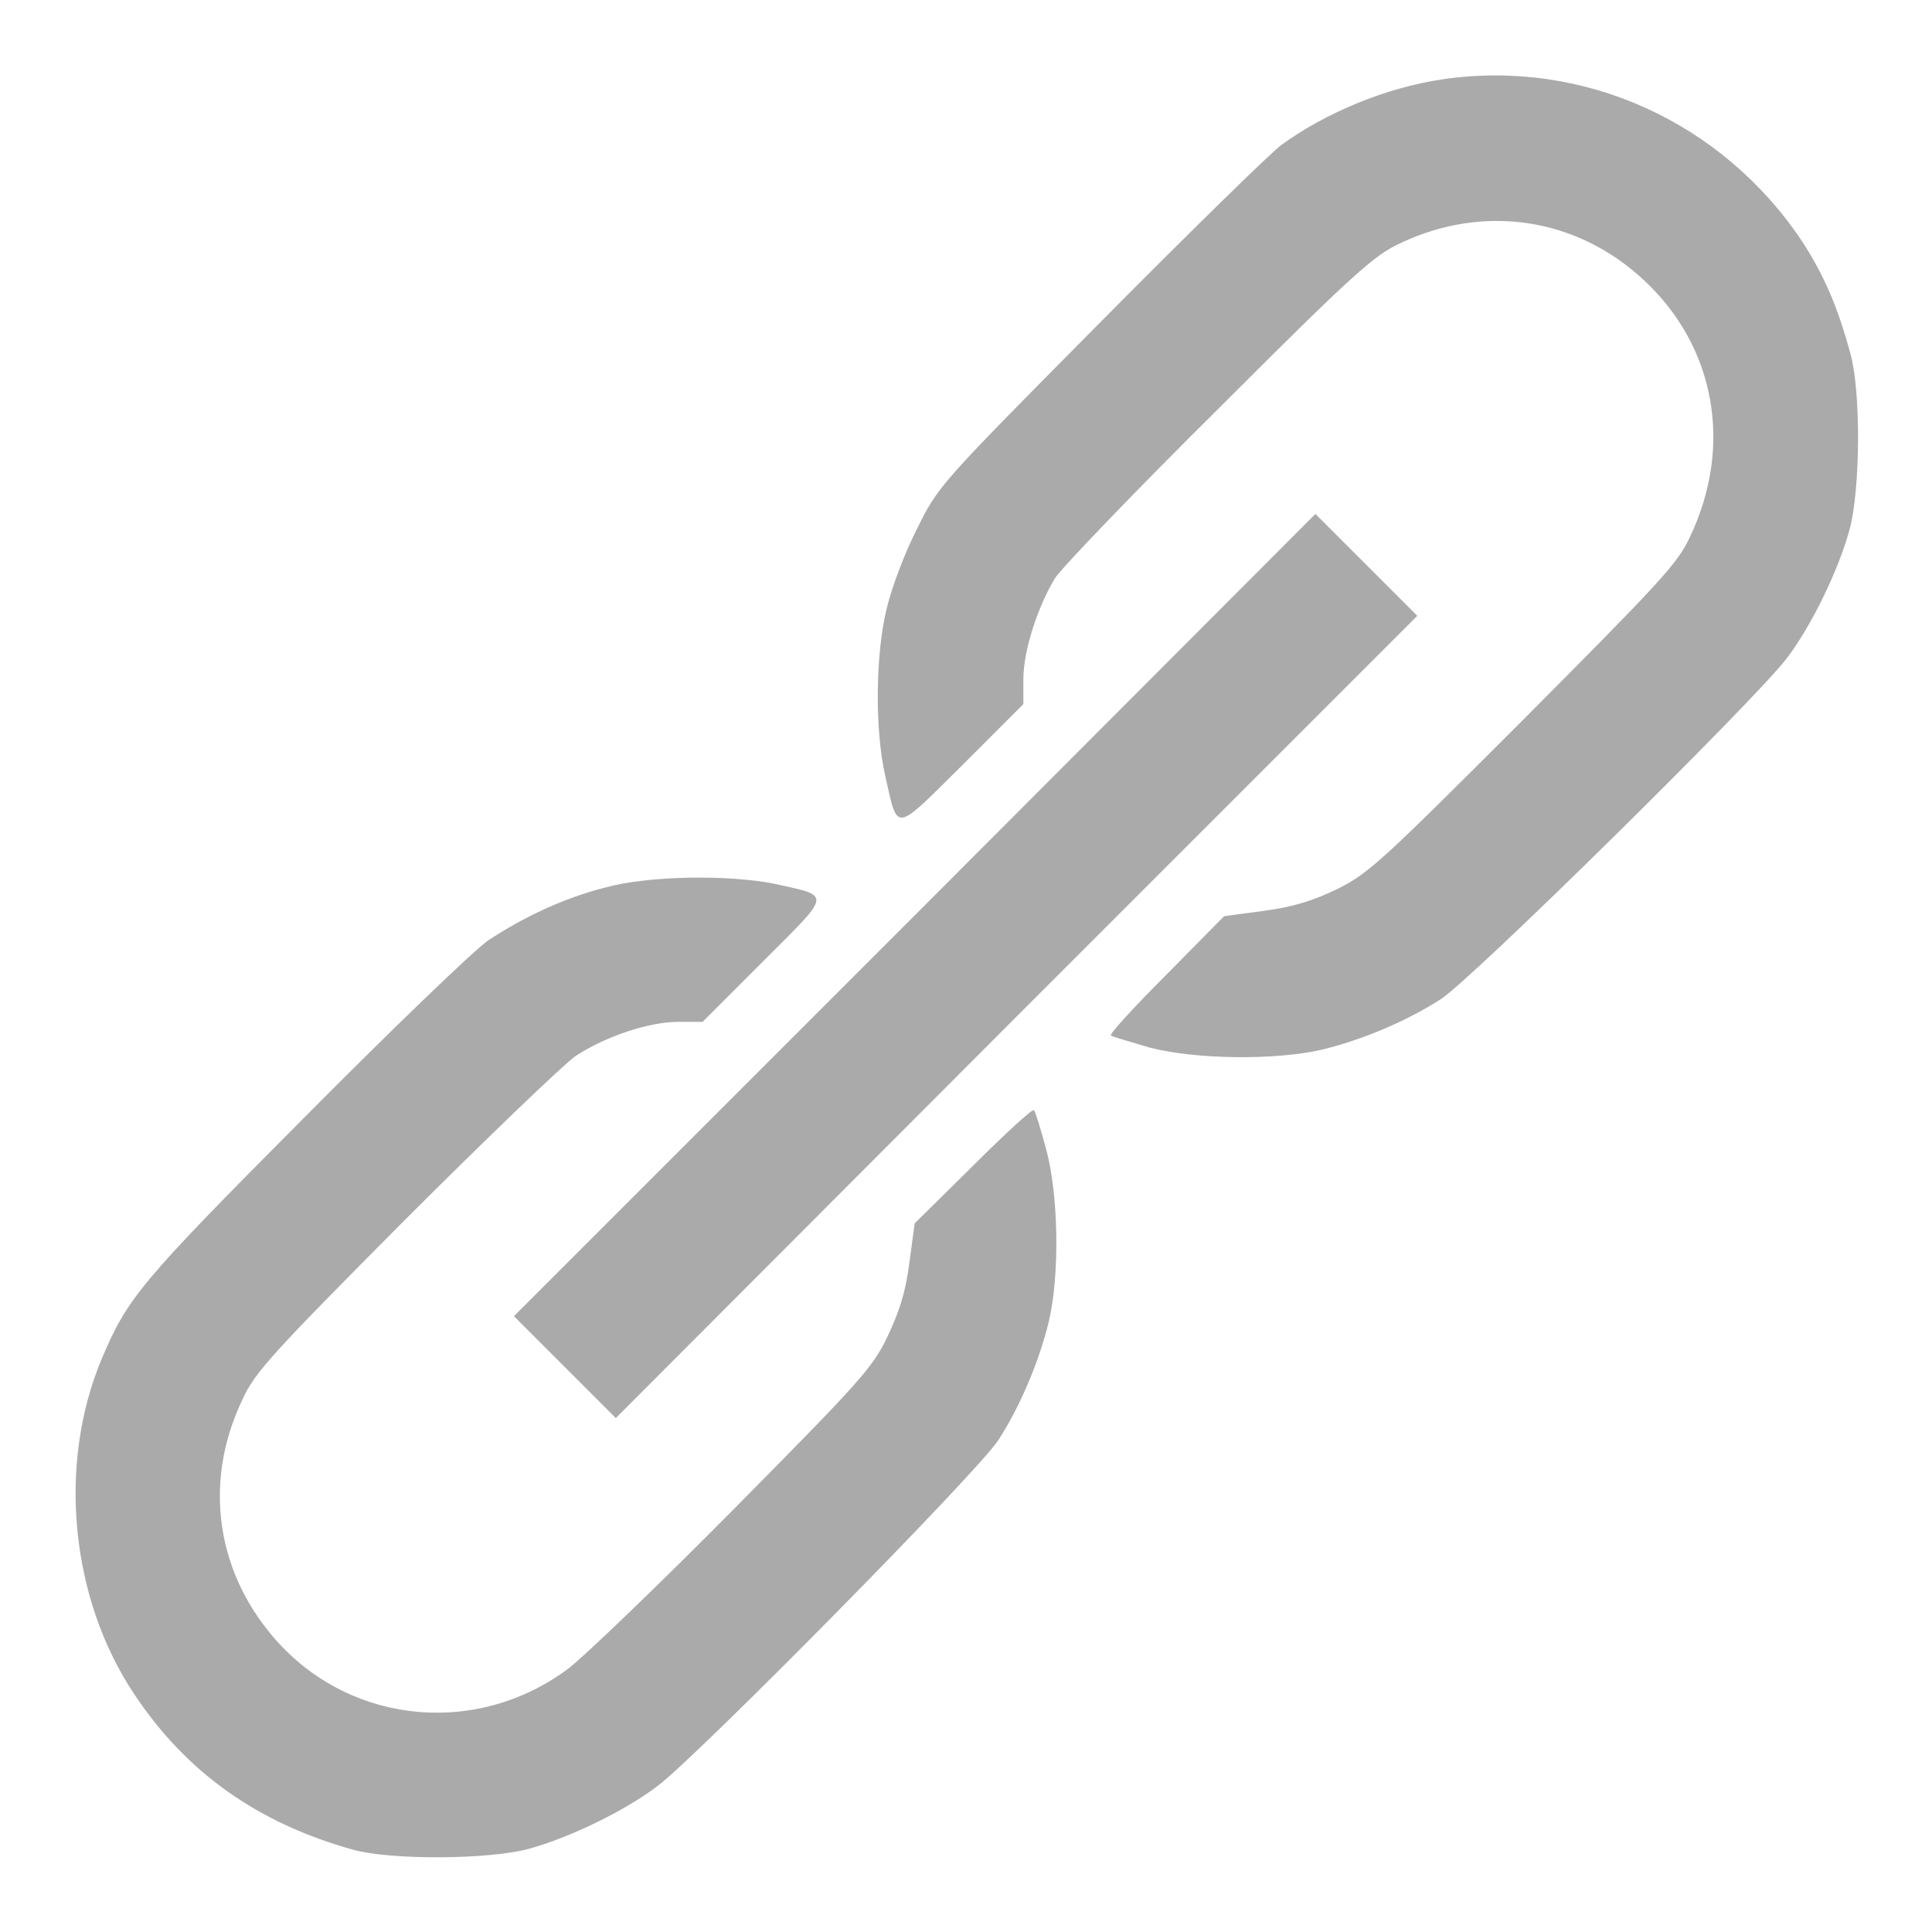<?xml version="1.0" encoding="utf-8"?>
<!-- Svg Vector Icons : http://www.onlinewebfonts.com/icon -->
<!DOCTYPE svg PUBLIC "-//W3C//DTD SVG 1.1//EN" "http://www.w3.org/Graphics/SVG/1.1/DTD/svg11.dtd">
<svg version="1.1" xmlns="http://www.w3.org/2000/svg" xmlns:xlink="http://www.w3.org/1999/xlink" x="0px" y="0px" viewBox="0 0 256 256" enable-background="new 0 0 256 256" xml:space="preserve" width="18px" height="18px">
<g><g><g><path fill="#AAAAAA" d="M191.2,10.5c-7.5,1.1-15.5,4.4-21.4,8.7c-1.5,1.1-12.3,11.7-24.1,23.6c-21.3,21.5-21.4,21.6-24.2,27.3c-1.6,3.1-3.4,7.9-4,10.5c-1.5,6-1.6,16.1-0.2,22.2c1.7,7.6,1.1,7.6,10.2-1.4l8.1-8.1V90c0-3.8,1.9-9.6,4.2-13.4c1-1.5,10.8-11.7,21.8-22.6c17.8-17.8,20.5-20.2,24-21.8c11-5.2,23.3-3.4,32.2,4.9c9.5,8.8,11.9,22,6.1,34.1c-1.6,3.5-4.2,6.2-22,24.1c-18.8,18.8-20.5,20.4-24.7,22.5c-3.3,1.6-6,2.4-9.8,2.9l-5.2,0.7l-7.6,7.7c-4.3,4.3-7.6,7.9-7.4,8.1c0.2,0.2,2.5,0.8,5.1,1.6c6.1,1.6,16.7,1.7,22.8,0.3c5.4-1.3,11.3-3.8,15.8-6.7c4.1-2.6,41.6-39.6,45.8-45.1c3.3-4.3,6.9-11.7,8.4-17.2c1.4-5.3,1.5-18.1,0.1-23.2c-1.7-6.3-3.5-10.4-6.4-14.9C228.2,16.1,209.8,7.8,191.2,10.5z"/><path fill="#AAAAAA" d="M121.2,121.3l-53.1,53.1l6.8,6.8l6.7,6.7l53.1-53.2l53.1-53.1l-6.8-6.8l-6.7-6.7L121.2,121.3z"/><path fill="#AAAAAA" d="M80.2,117.6c-5.5,1.4-10.8,3.9-15.5,7c-1.9,1.3-13,12-24.6,23.7C18.5,170,16.9,172,13.5,180c-5.9,14-4.2,31.8,4.3,44.5c6.9,10.4,16.4,17.1,29,20.6c5.1,1.4,17.9,1.3,23.2-0.1c5.5-1.5,12.9-5.1,17.2-8.4c5.5-4.2,42.5-41.7,45.1-45.8c2.9-4.5,5.4-10.4,6.7-15.8c1.4-6,1.3-16.6-0.4-22.8c-0.7-2.6-1.4-4.9-1.6-5.1s-3.8,3.1-8.1,7.4l-7.7,7.6l-0.7,5.2c-0.5,3.9-1.3,6.4-2.9,9.8c-2,4.2-3.8,6.1-20.3,22.8c-10,10.1-19.9,19.6-22,21.2c-11.9,8.9-28.3,7.5-38.3-3.3c-8.3-9-10.2-21.2-4.9-32.3c1.6-3.6,4-6.2,21.5-23.8c10.8-10.8,21-20.6,22.7-21.8c4-2.6,9.7-4.5,13.6-4.5h3.2l8.1-8.1c9.1-9.1,9-8.5,1.4-10.2C96.6,115.9,86,116,80.2,117.6z"/></g></g></g>
</svg>